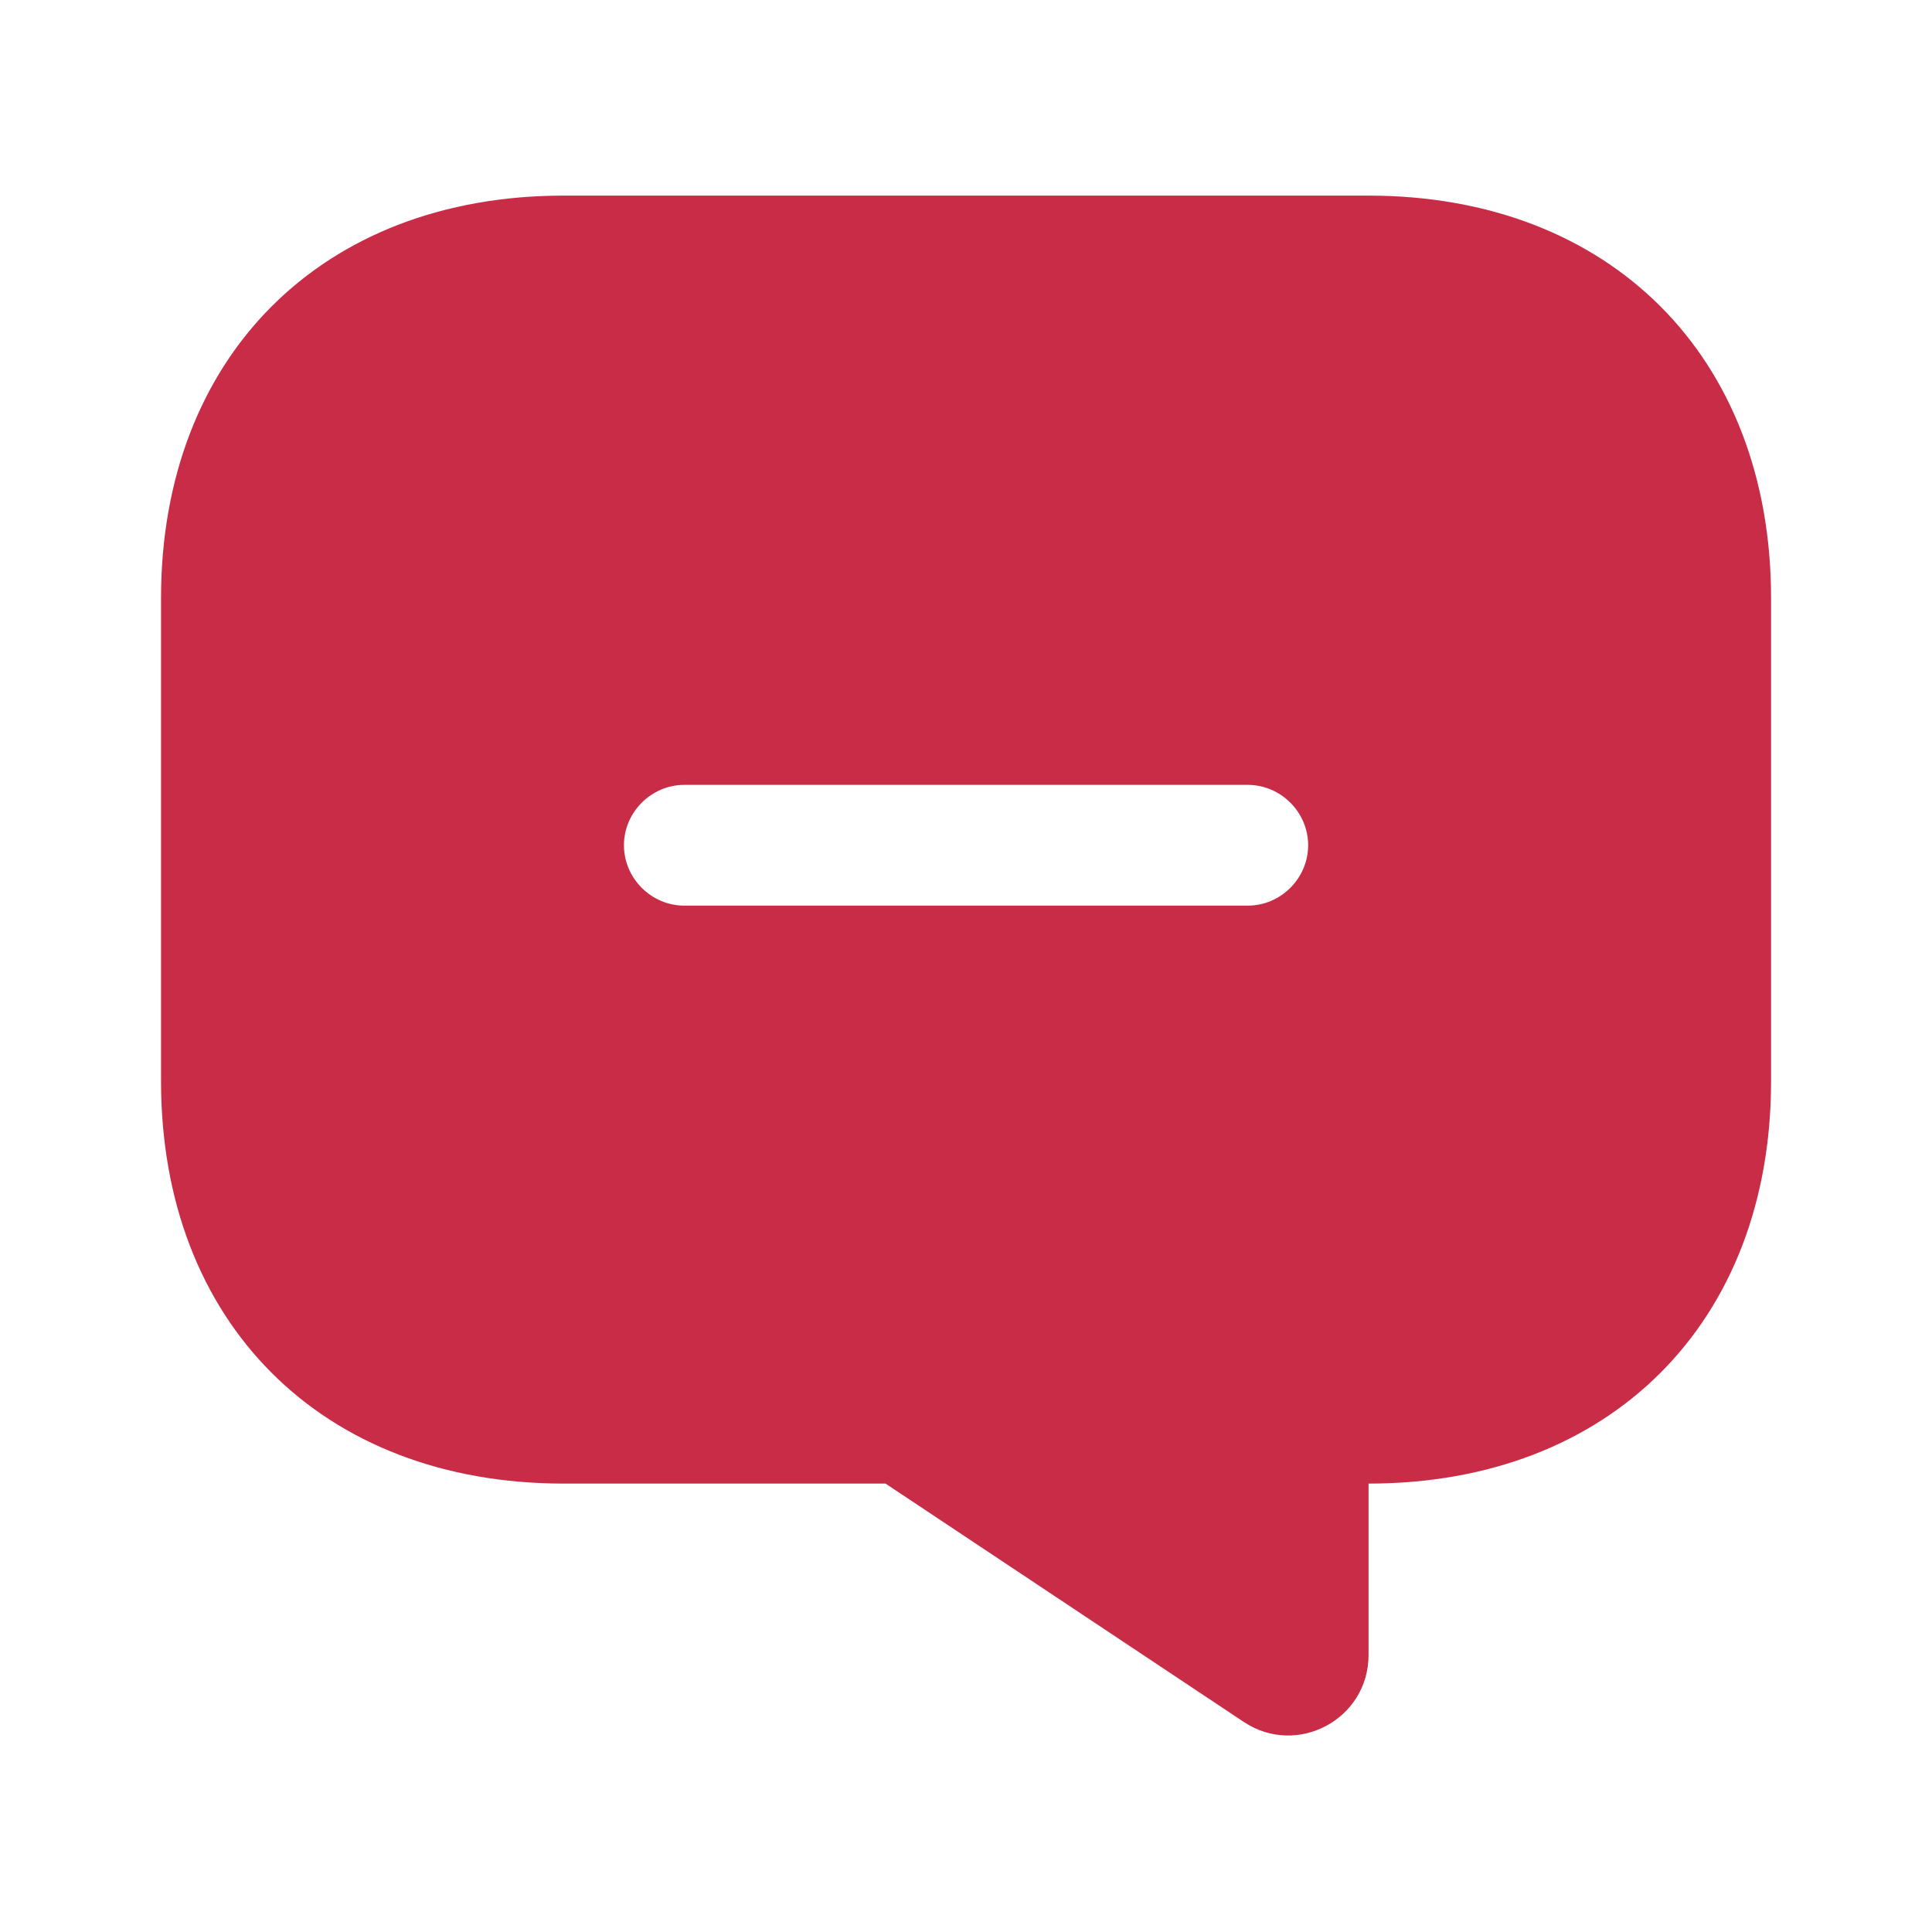 <svg width="20" height="20" viewBox="0 0 20 20" fill="none" xmlns="http://www.w3.org/2000/svg">
<path d="M14.167 2.025H5.834C3.334 2.025 1.667 3.692 1.667 6.192V11.192C1.667 13.692 3.334 15.358 5.834 15.358H9.167L12.875 17.825C13.425 18.192 14.167 17.8 14.167 17.133V15.358C16.667 15.358 18.334 13.692 18.334 11.192V6.192C18.334 3.692 16.667 2.025 14.167 2.025ZM12.917 9.375H7.084C6.742 9.375 6.459 9.092 6.459 8.75C6.459 8.408 6.742 8.125 7.084 8.125H12.917C13.259 8.125 13.542 8.408 13.542 8.75C13.542 9.092 13.259 9.375 12.917 9.375Z" fill="#C92C46"/>
</svg>
